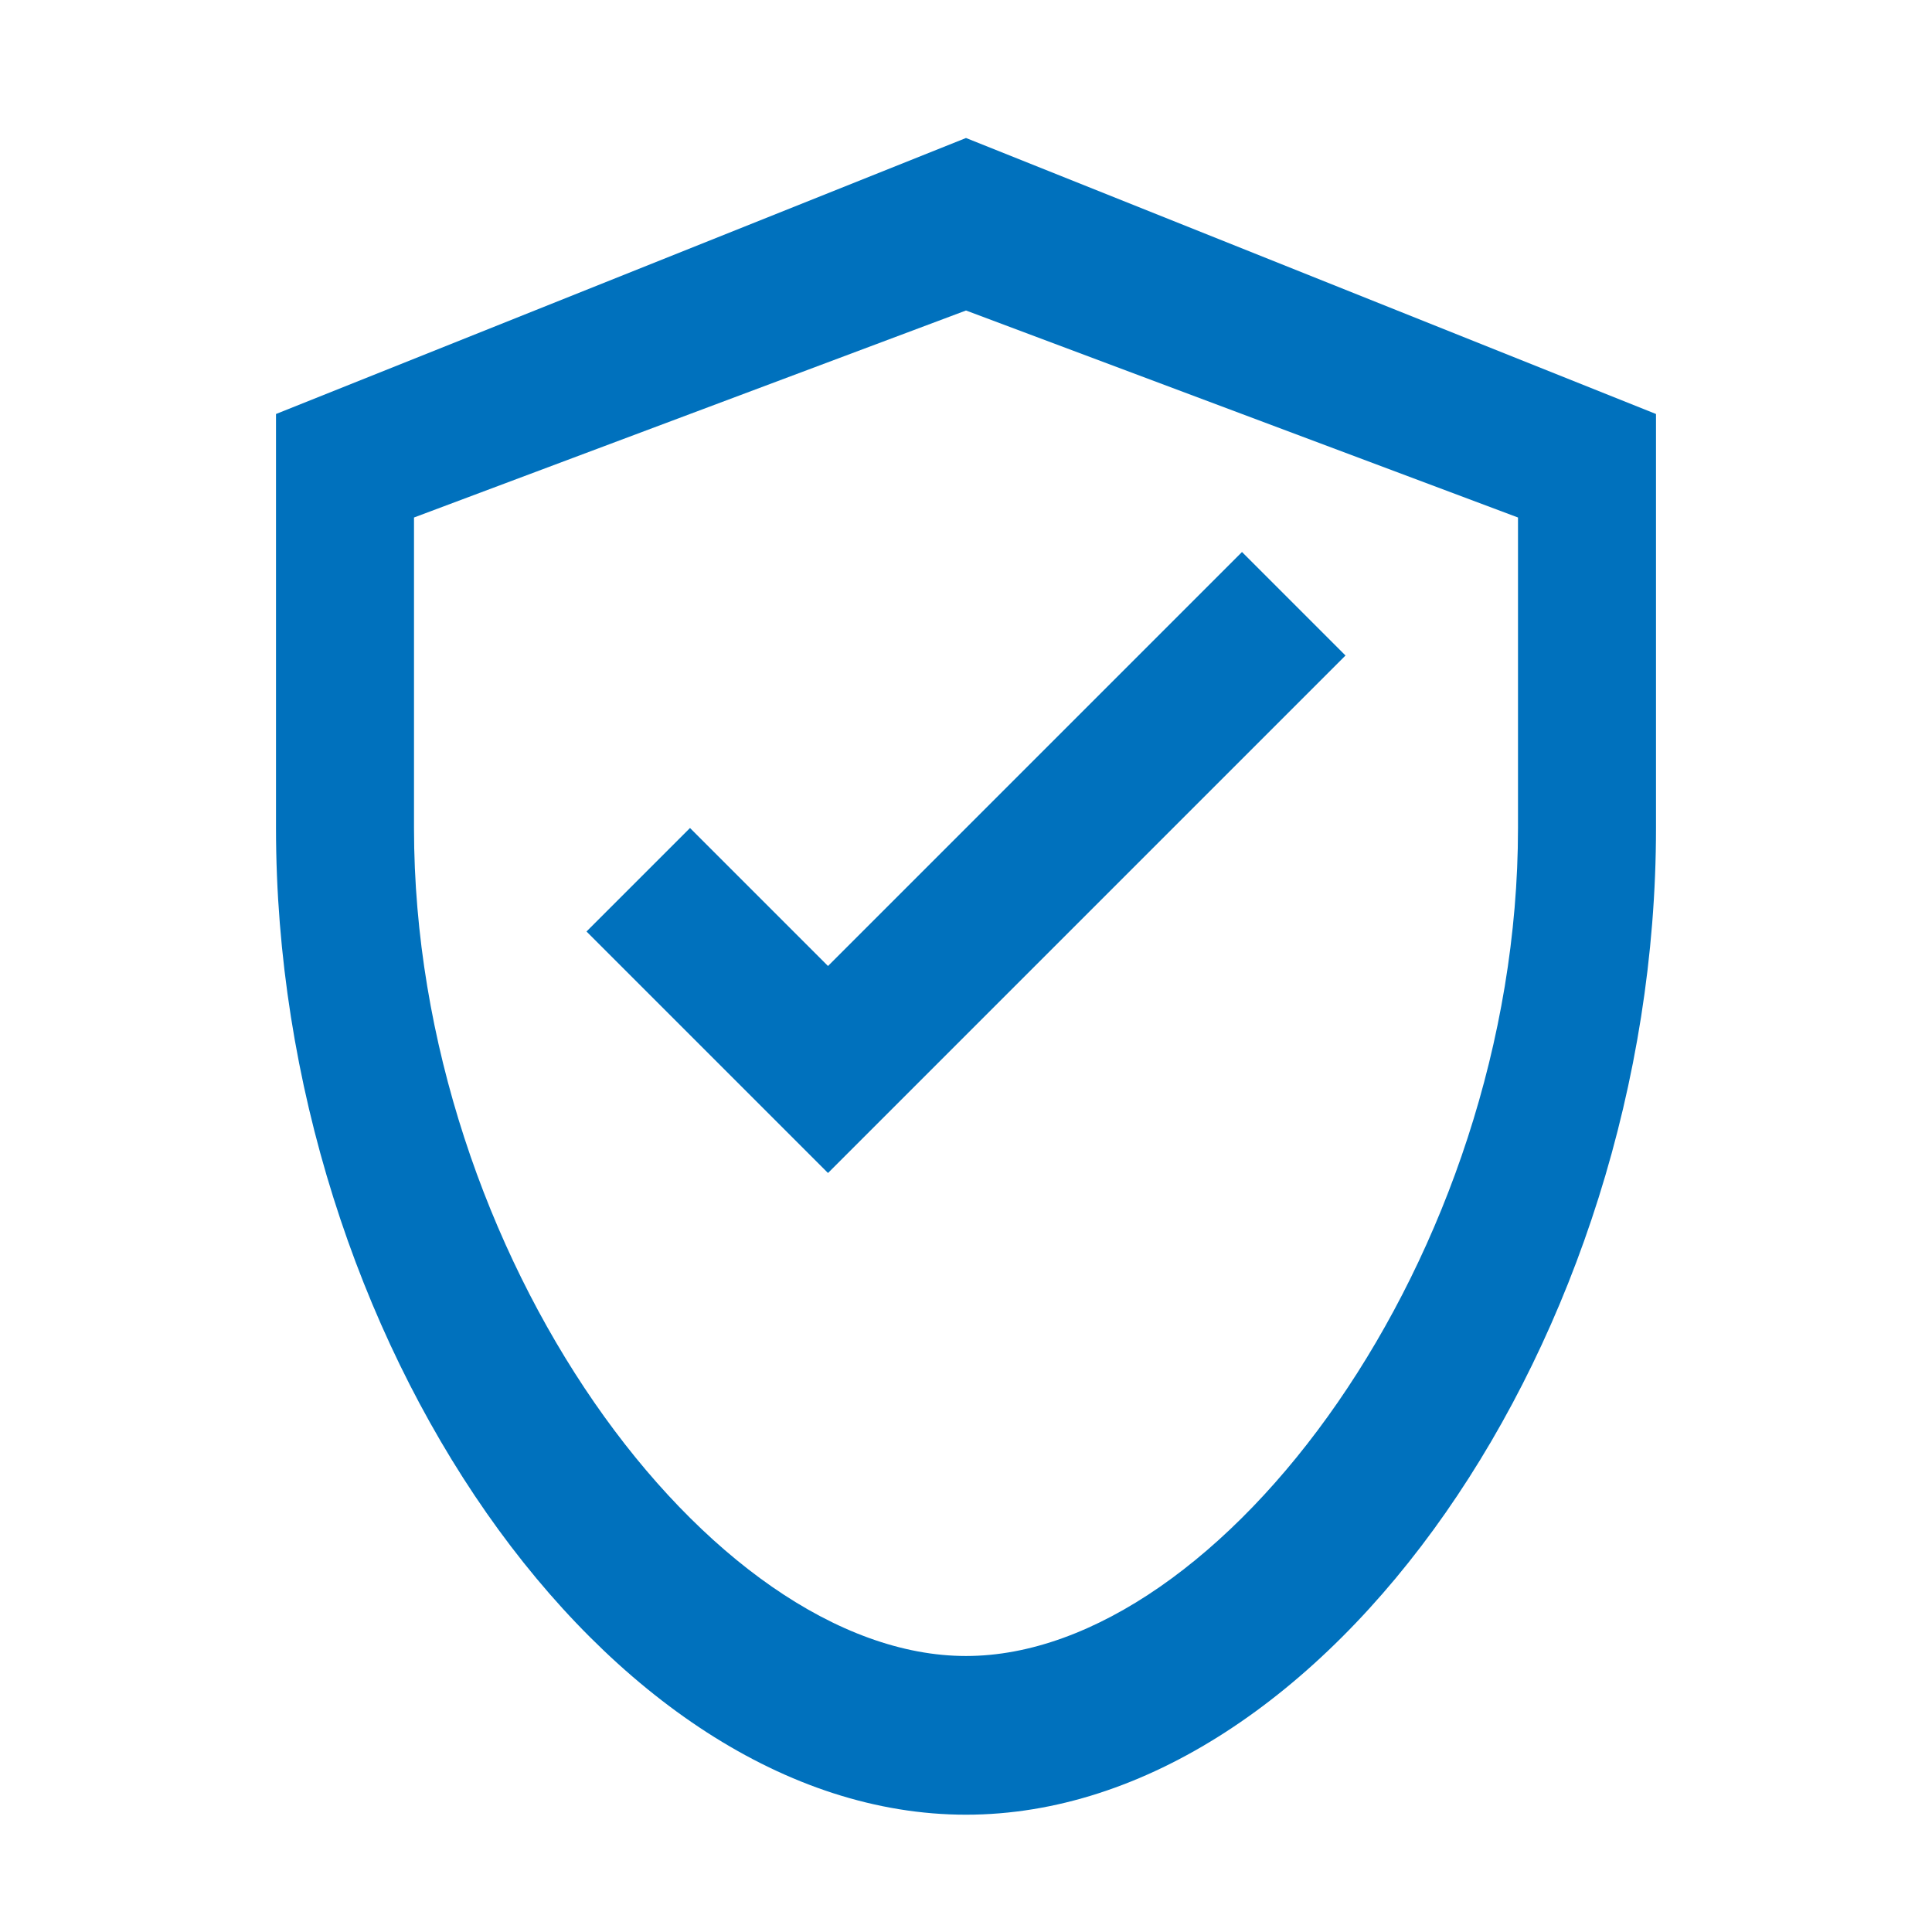 <svg width="28" height="28" viewBox="0 0 28 28" fill="none" xmlns="http://www.w3.org/2000/svg">
<path d="M14 2L4 6V12C4 19.4 8.8 26.3 14 26.3C19.2 26.3 24 19.4 24 12V6L14 2ZM14 24C10.3 24 6 18.2 6 12V7.5L14 4.5L22 7.5V12C22 18.2 17.7 24 14 24ZM12 14L10 12L8.5 13.5L12 17L19.5 9.5L18 8L12 14Z" fill="#0071bd"/>
</svg>